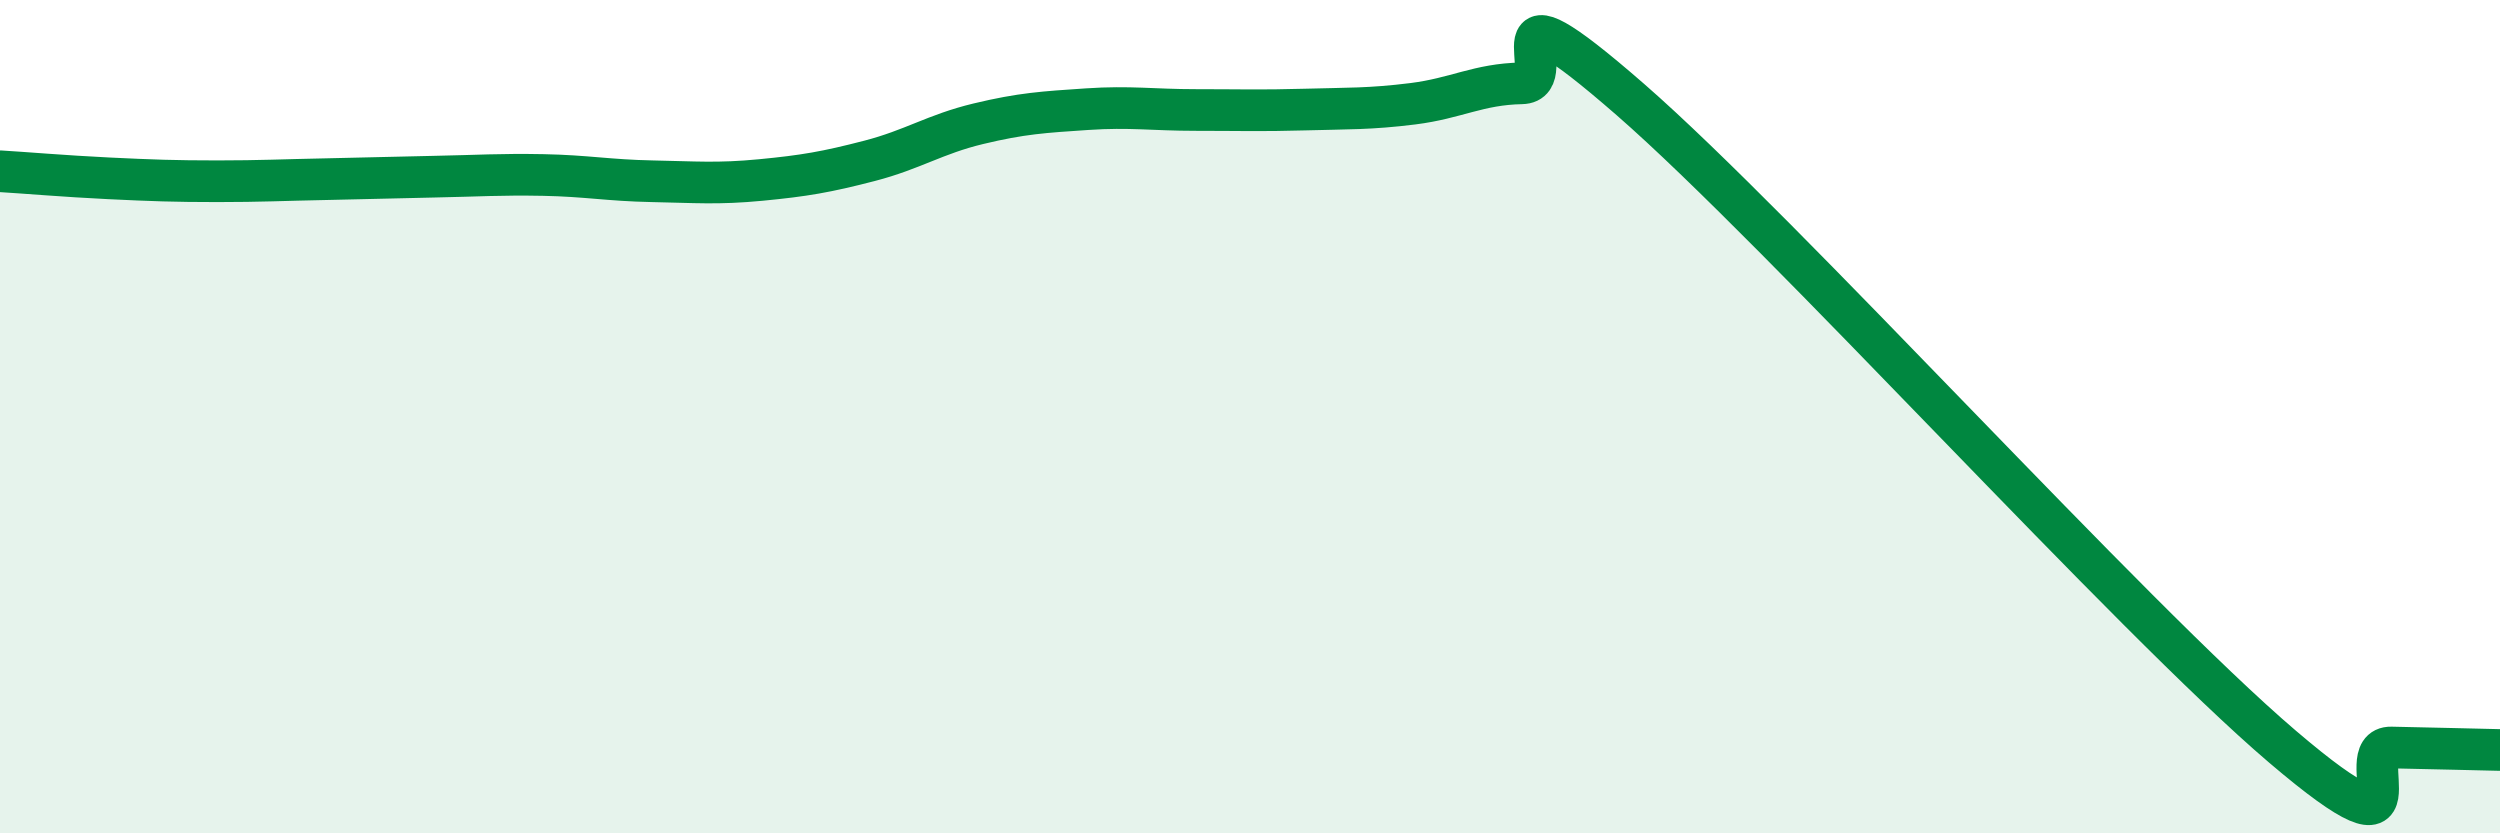 
    <svg width="60" height="20" viewBox="0 0 60 20" xmlns="http://www.w3.org/2000/svg">
      <path
        d="M 0,4.11 C 0.52,4.14 1.57,4.23 2.61,4.28 C 3.65,4.33 4.18,4.35 5.22,4.35 C 6.26,4.35 6.79,4.32 7.83,4.3 C 8.87,4.28 9.39,4.26 10.43,4.24 C 11.47,4.22 12,4.18 13.04,4.2 C 14.08,4.22 14.61,4.33 15.65,4.35 C 16.69,4.37 17.22,4.42 18.26,4.32 C 19.3,4.22 19.83,4.13 20.87,3.86 C 21.91,3.59 22.44,3.22 23.48,2.97 C 24.52,2.72 25.05,2.69 26.09,2.62 C 27.13,2.55 27.66,2.64 28.7,2.64 C 29.74,2.64 30.26,2.66 31.3,2.63 C 32.34,2.6 32.87,2.62 33.91,2.49 C 34.95,2.36 35.48,2.02 36.52,2 C 37.56,1.98 35.48,-0.79 39.13,2.39 C 42.78,5.57 51.13,14.81 54.78,17.92 C 58.43,21.03 56.35,17.92 57.39,17.94 C 58.43,17.96 59.48,17.99 60,18L60 20L0 20Z"
        fill="#008740"
        opacity="0.1"
        stroke-linecap="round"
        stroke-linejoin="round"
      />
      <path
        d="M 0,4.11 C 0.52,4.14 1.57,4.23 2.61,4.28 C 3.65,4.33 4.18,4.35 5.22,4.35 C 6.26,4.35 6.79,4.32 7.83,4.3 C 8.87,4.28 9.39,4.26 10.43,4.24 C 11.47,4.22 12,4.18 13.04,4.2 C 14.08,4.22 14.61,4.33 15.65,4.35 C 16.69,4.37 17.22,4.42 18.26,4.32 C 19.3,4.22 19.83,4.13 20.87,3.86 C 21.91,3.59 22.44,3.22 23.48,2.97 C 24.52,2.72 25.05,2.69 26.09,2.62 C 27.13,2.55 27.66,2.64 28.7,2.64 C 29.74,2.64 30.26,2.66 31.3,2.63 C 32.34,2.6 32.87,2.62 33.91,2.49 C 34.95,2.36 35.48,2.02 36.52,2 C 37.56,1.98 35.48,-0.79 39.13,2.39 C 42.78,5.57 51.13,14.81 54.78,17.92 C 58.43,21.03 56.35,17.92 57.39,17.94 C 58.43,17.96 59.48,17.99 60,18"
        stroke="#008740"
        stroke-width="1"
        fill="none"
        stroke-linecap="round"
        stroke-linejoin="round"
      />
    </svg>
  